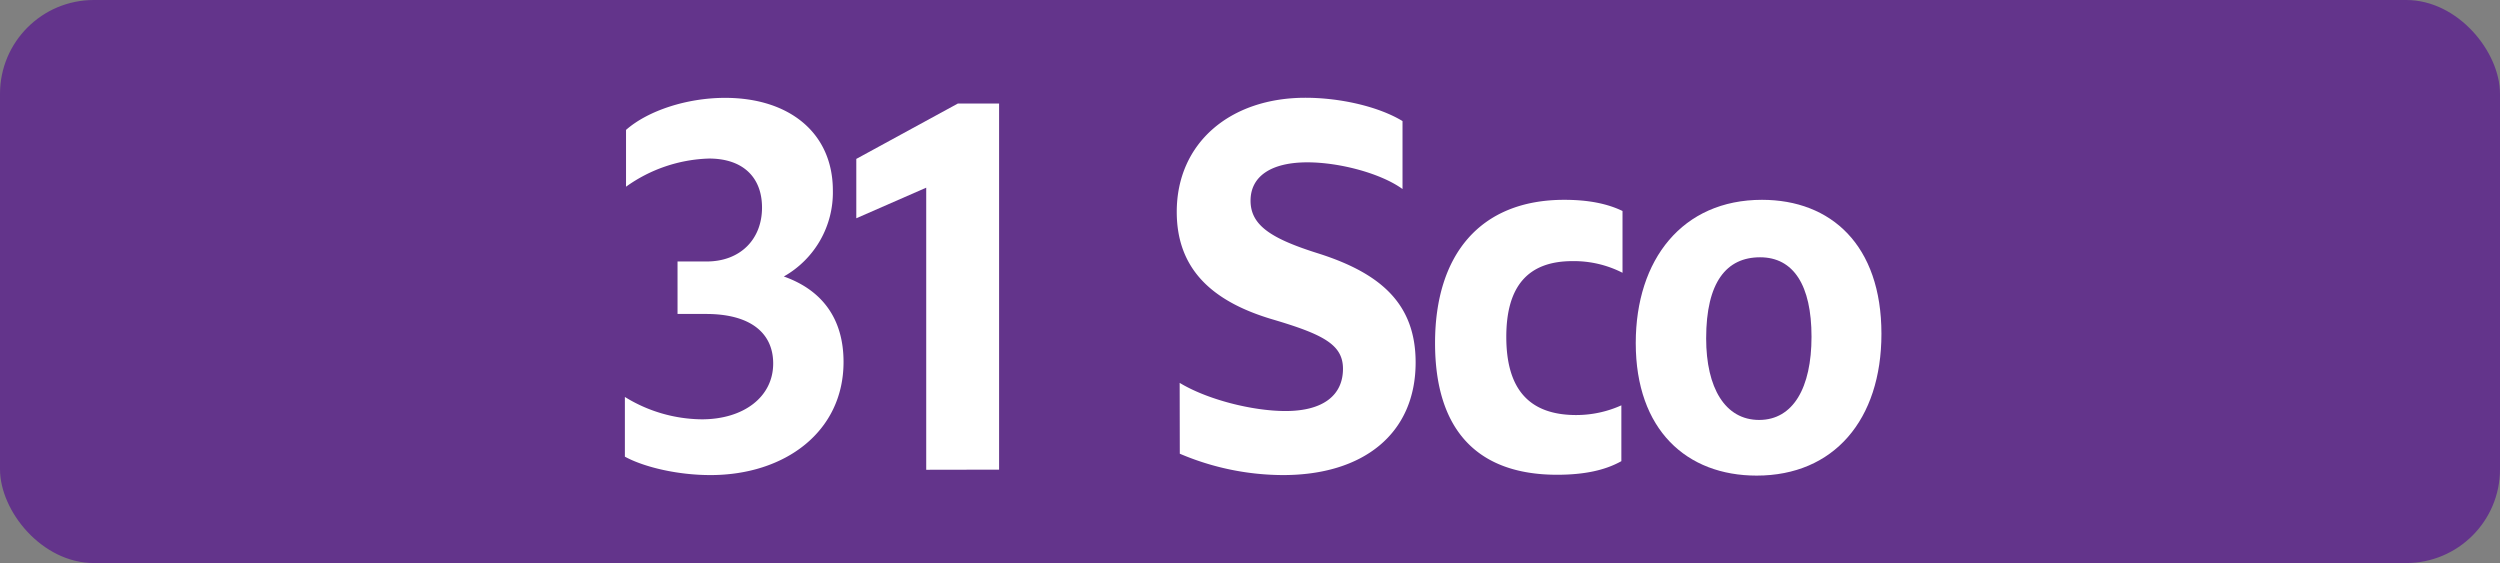 <svg id="Calque_1" data-name="Calque 1" xmlns="http://www.w3.org/2000/svg" viewBox="0 0 566.39 127.56"><rect x="0" y="0" width="566.39" height="127.56" fill="#808080" stroke="none"/><defs><style>.cls-1{fill:#63348b;}.cls-2{fill:#fff;}.cls-3{fill:none;stroke:#1d1d1b;stroke-miterlimit:10;stroke-width:0.1px;stroke-dasharray:1.2;}</style></defs><rect class="cls-1" width="566.39" height="127.56" rx="21.26"/><path class="cls-2" d="M141.57,103.46V89.93A33.63,33.63,0,0,0,159,95c9.46,0,16.17-5.06,16.17-12.65,0-7-5.28-11.22-15.18-11.22h-6.49V59.24h6.6c7.59,0,12.54-5,12.54-12.21,0-6.93-4.4-11.11-12-11.11a33.9,33.9,0,0,0-18.81,6.38V29.43c5-4.4,13.86-7.26,22.44-7.26,14.52,0,24.42,7.92,24.42,21a21.85,21.85,0,0,1-11.11,19.47c8.69,3.08,13.53,9.57,13.53,19.36,0,15.84-13.31,25.63-30.14,25.63C153.67,107.64,146,105.88,141.57,103.46Z"/><path class="cls-2" d="M209.84,106.43V42.52L194,49.45V36l23-12.54h9.35v82.94Z"/><path class="cls-2" d="M267.26,86.74c6.16,3.74,16.39,6.38,24,6.38,8.58,0,13-3.63,13-9.57,0-5.5-4.51-7.81-16.06-11.22C274.52,68.26,266.6,60.89,266.6,48c0-15.62,12.1-25.85,29.15-25.85,7.92,0,16.61,2,22,5.28v15.4c-4.84-3.52-14.19-6.05-21.56-6.05-8.25,0-12.87,3.19-12.87,8.69,0,5.72,4.95,8.69,15.51,12,14.08,4.51,21.89,11.44,21.89,24.64,0,16.28-12,25.52-30,25.52a59.91,59.91,0,0,1-23.43-4.84Z"/><path class="cls-2" d="M325.12,77.72c0-19.91,10.13-32.45,29.27-32.45,5.17,0,9.56.77,13.2,2.53v14a24.17,24.17,0,0,0-11.33-2.64c-10.12,0-15,5.72-15,17.16,0,11.66,5,17.71,15.85,17.71a24.83,24.83,0,0,0,10.22-2.2v12.65c-3.74,2.09-8.46,3.08-14.63,3.08C334.59,107.53,325.12,97.3,325.12,77.72Z"/><path class="cls-2" d="M370.59,77.72c0-18.92,10.56-32.45,28.6-32.45,15.62,0,27.06,10.23,27.06,30.36,0,19.47-10.78,32.12-28.27,32.12C382.14,107.75,370.59,97.41,370.59,77.72Zm39.82-1.43c0-11.66-4.07-18-11.66-18s-12.21,5.61-12.21,18.37c0,11.22,4.29,18.48,12,18.48S410.41,87.84,410.41,76.29Z"/><path class="cls-3" d="M51.1,36.85"/><path class="cls-3" d="M51.1,0"/><path class="cls-3" d="M51.1,36.85"/><path class="cls-3" d="M51.1,0"/></svg>